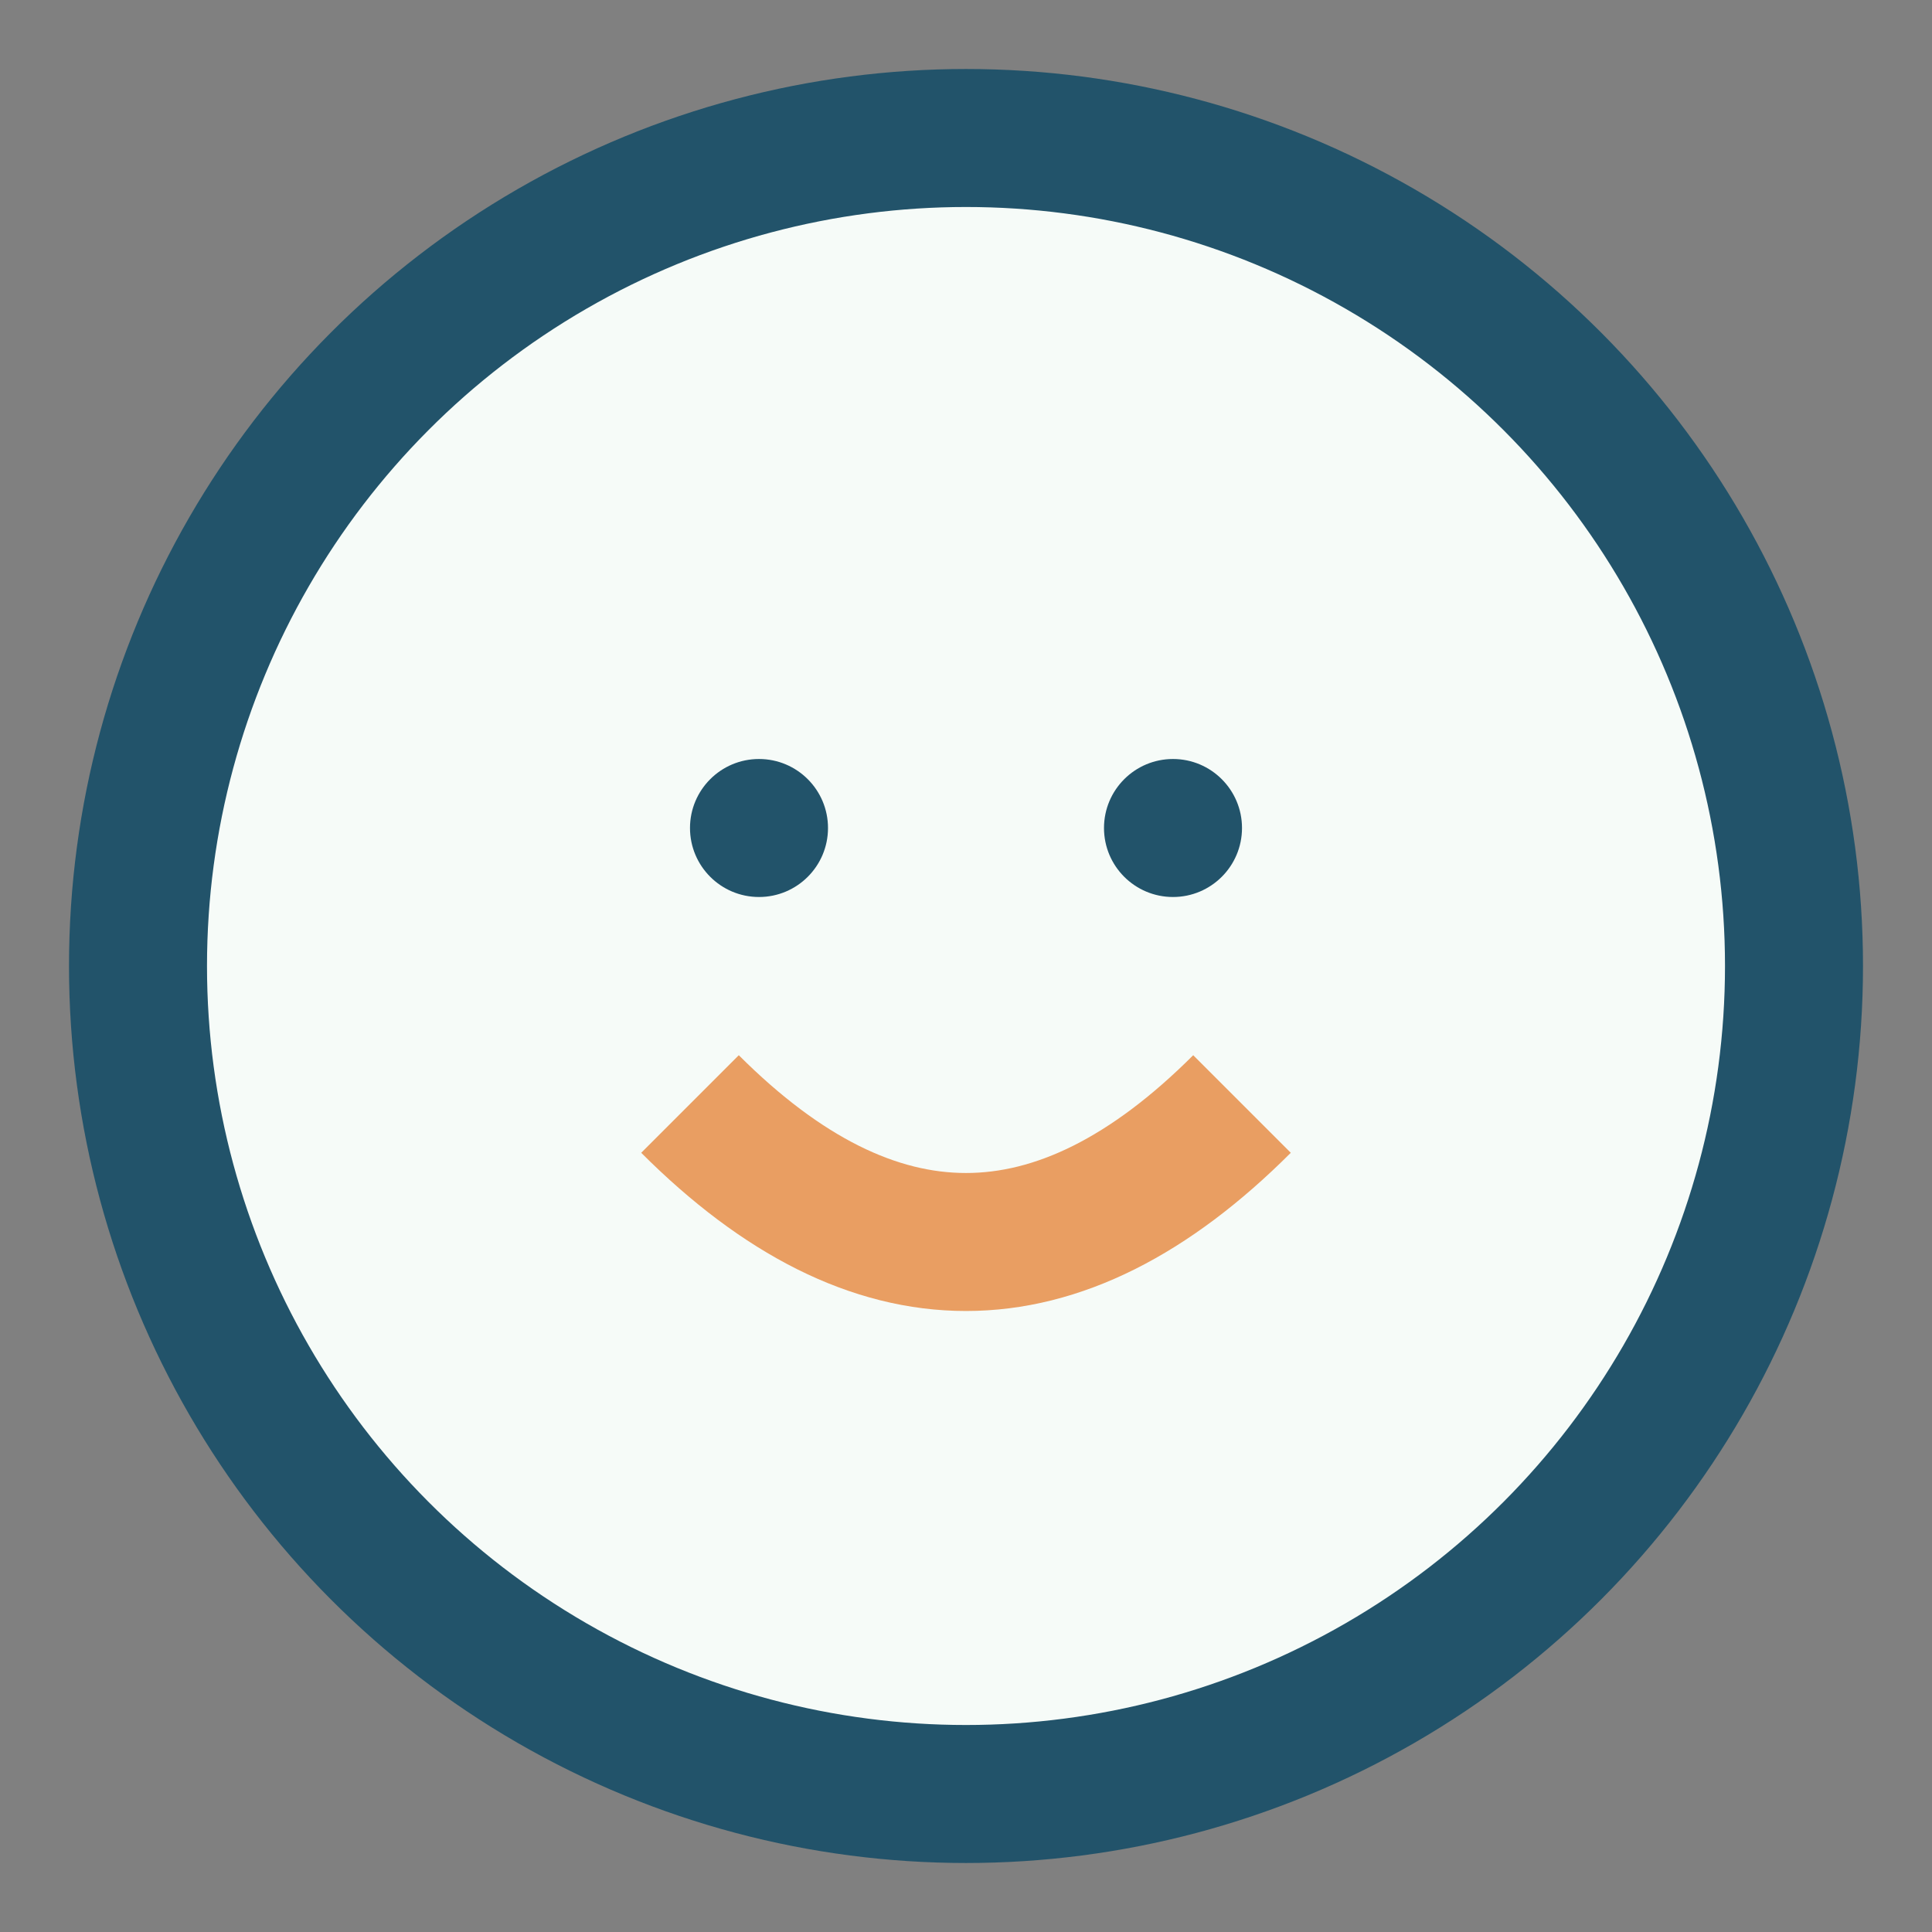 <?xml version="1.0" encoding="UTF-8"?>
<svg xmlns="http://www.w3.org/2000/svg" width="28" height="28" viewBox="0 0 28 28"><rect x="0" y="0" width="28" height="28" fill="#808080" stroke="none"/><circle cx="14" cy="14" r="12" fill="#F6FBF8" stroke="#22536A" stroke-width="2"/><path d="M10 16q4 4 8 0" fill="none" stroke="#E99E62" stroke-width="2"/><circle cx="11" cy="12" r="1" fill="#22536A"/><circle cx="17" cy="12" r="1" fill="#22536A"/></svg>